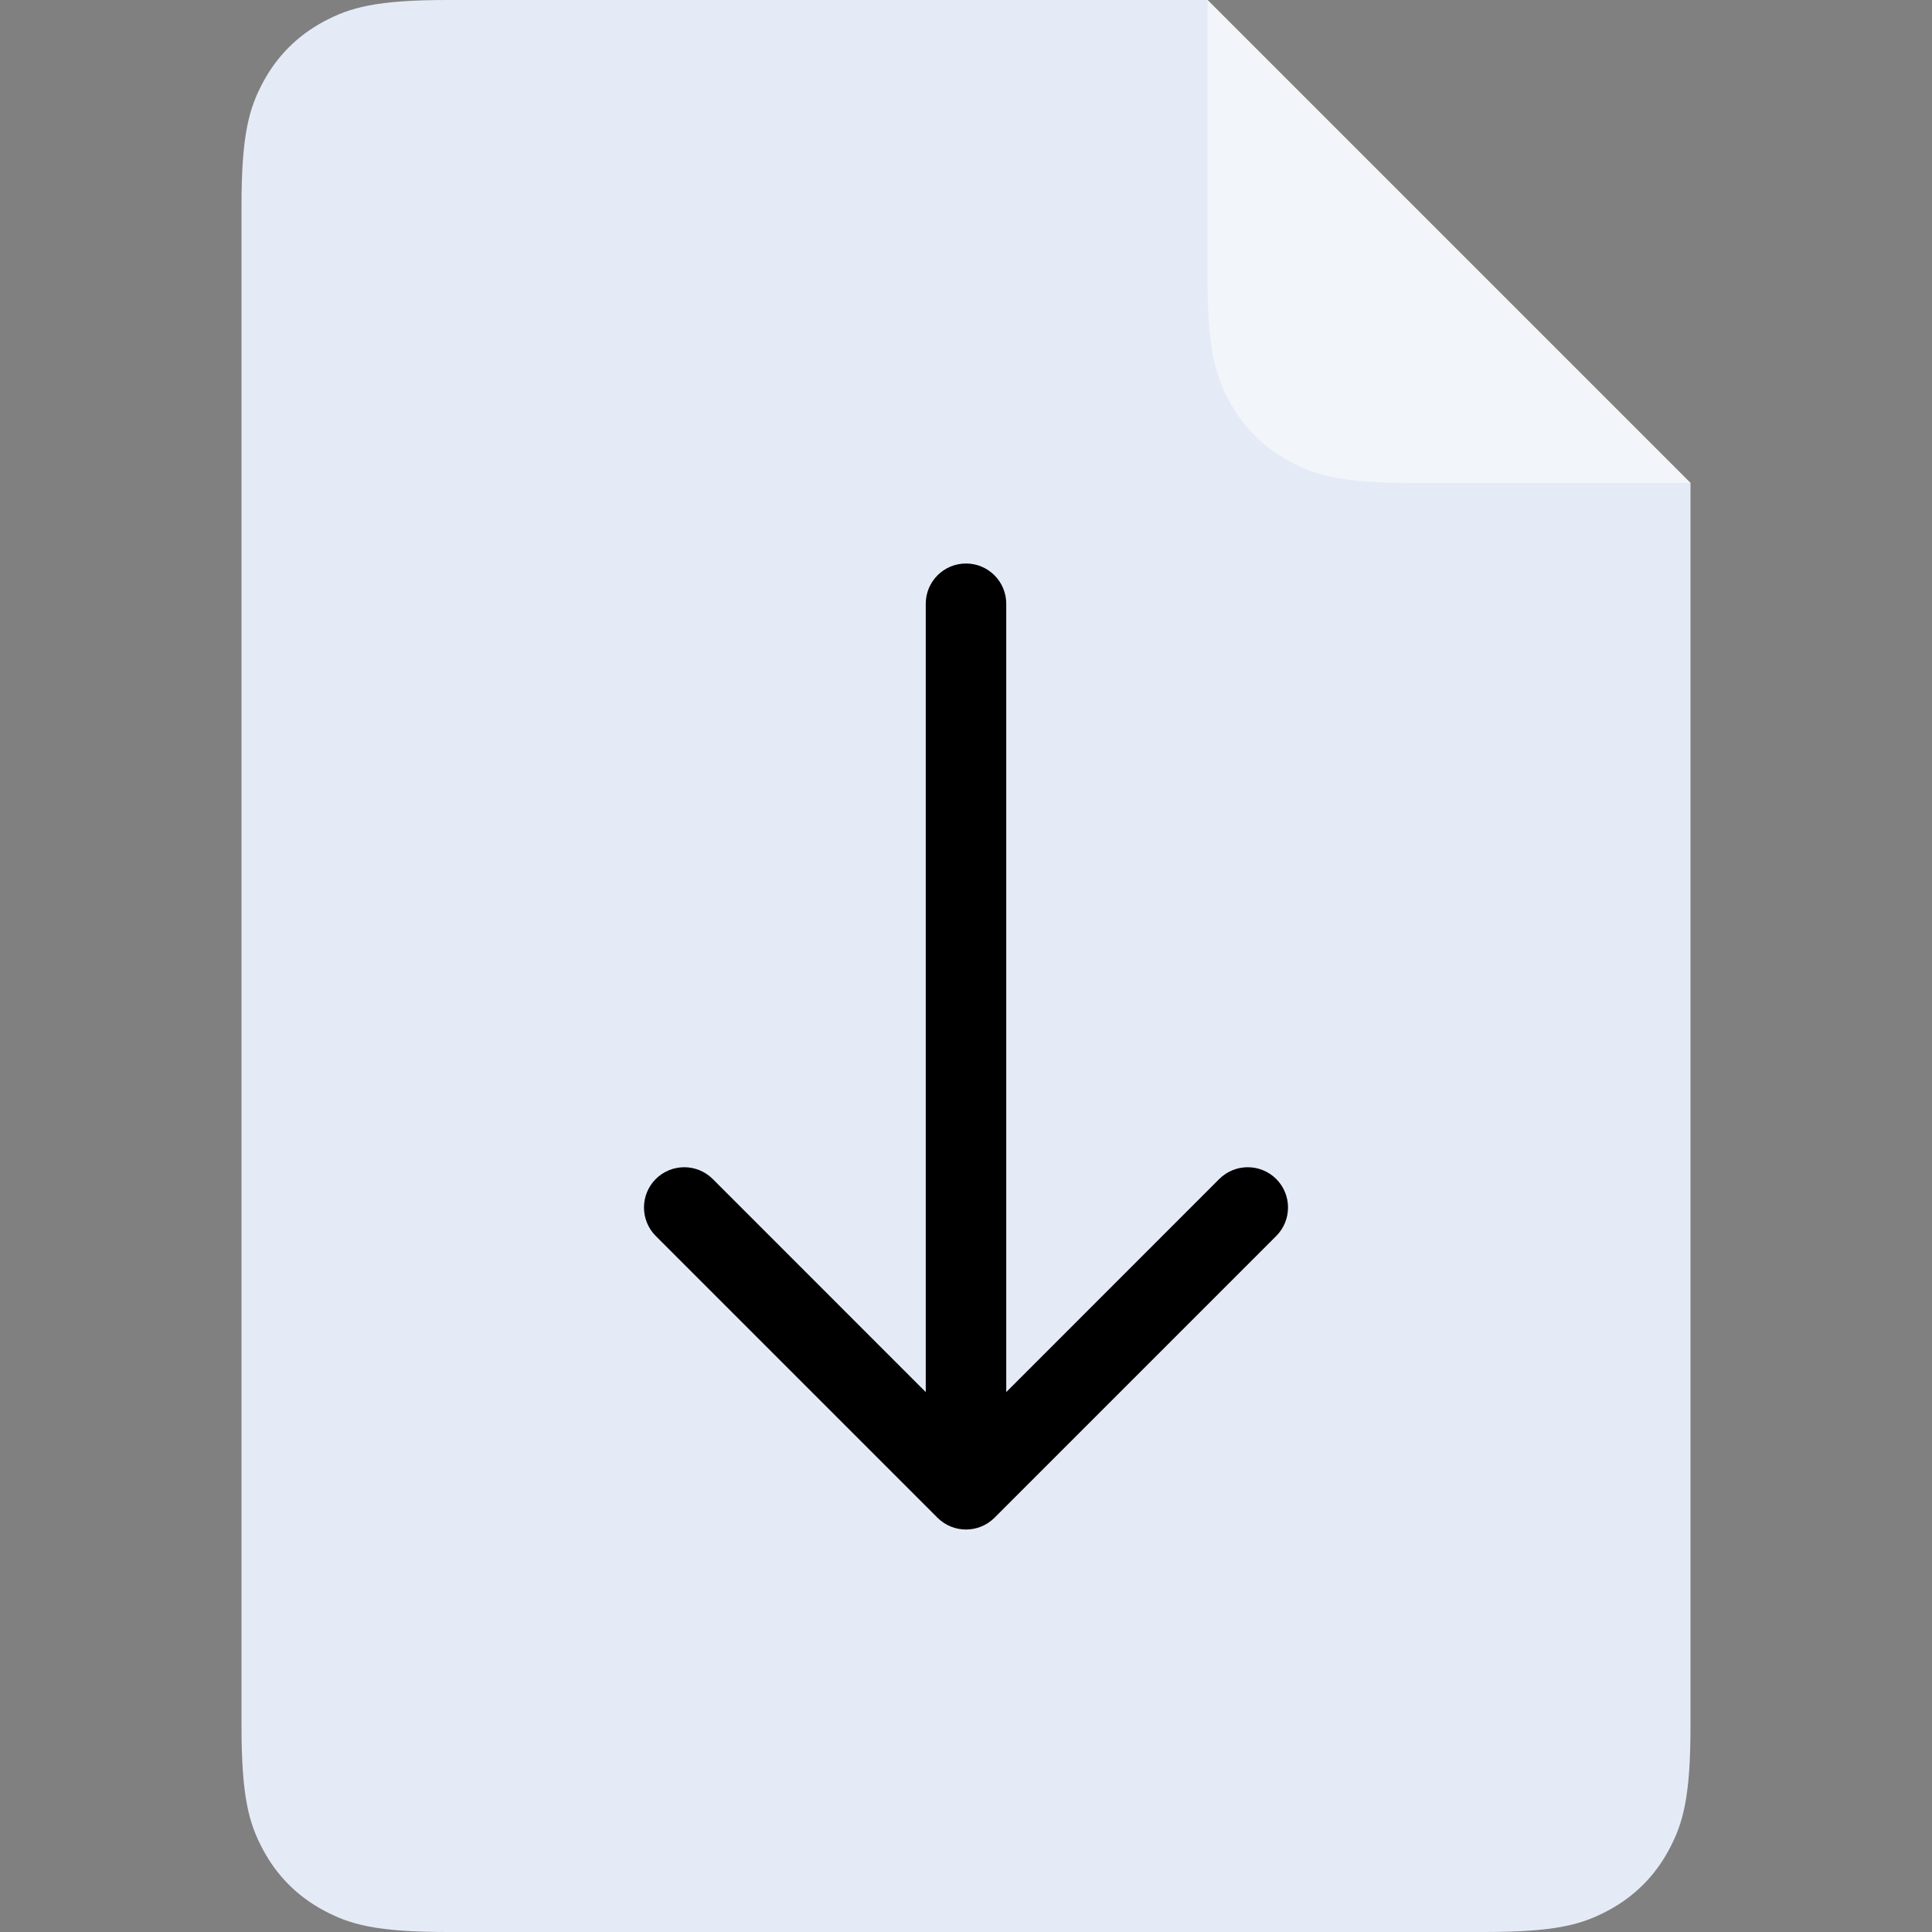 <svg viewBox="0 0 24 24" xmlns="http://www.w3.org/2000/svg">
  <rect x="0" y="0" width="24" height="24" fill="#808080" stroke="none"/>
  <g>
    <path d="M5.564,-1.03584031e-16 L15,0 L15,0 L21,6 L21,21.436 C21,22.328 20.907,22.651 20.733,22.977 C20.559,23.303 20.303,23.559 19.977,23.733 C19.651,23.907 19.328,24 18.436,24 L5.564,24 C4.672,24 4.349,23.907 4.023,23.733 C3.697,23.559 3.441,23.303 3.267,22.977 C3.093,22.651 3,22.328 3,21.436 L3,2.564 C3,1.672 3.093,1.349 3.267,1.023 C3.441,0.697 3.697,0.441 4.023,0.267 C4.349,0.093 4.672,6.01853049e-17 5.564,-1.03584031e-16 Z" fill="#E5EBF6"></path>
    <path d="M12.5,17.293 L15.146,14.646 C15.342,14.451 15.658,14.451 15.854,14.646 C16.049,14.842 16.049,15.158 15.854,15.354 L12.354,18.854 C12.158,19.049 11.842,19.049 11.646,18.854 L8.146,15.354 C7.951,15.158 7.951,14.842 8.146,14.646 C8.342,14.451 8.658,14.451 8.854,14.646 L11.5,17.293 L11.5,7.5 C11.5,7.224 11.724,7 12,7 C12.276,7 12.5,7.224 12.5,7.5 L12.5,17.293 L12.5,17.293 Z" fill="currentColor"></path>
    <path d="M15,-4.4408921e-16 L21,6 L17.564,6 C16.672,6 16.349,5.907 16.023,5.733 C15.697,5.559 15.441,5.303 15.267,4.977 C15.093,4.651 15,4.328 15,3.436 L15,-4.4408921e-16 L15,-4.4408921e-16 Z" fill="#F2F5FA"></path>
  </g>
</svg>
